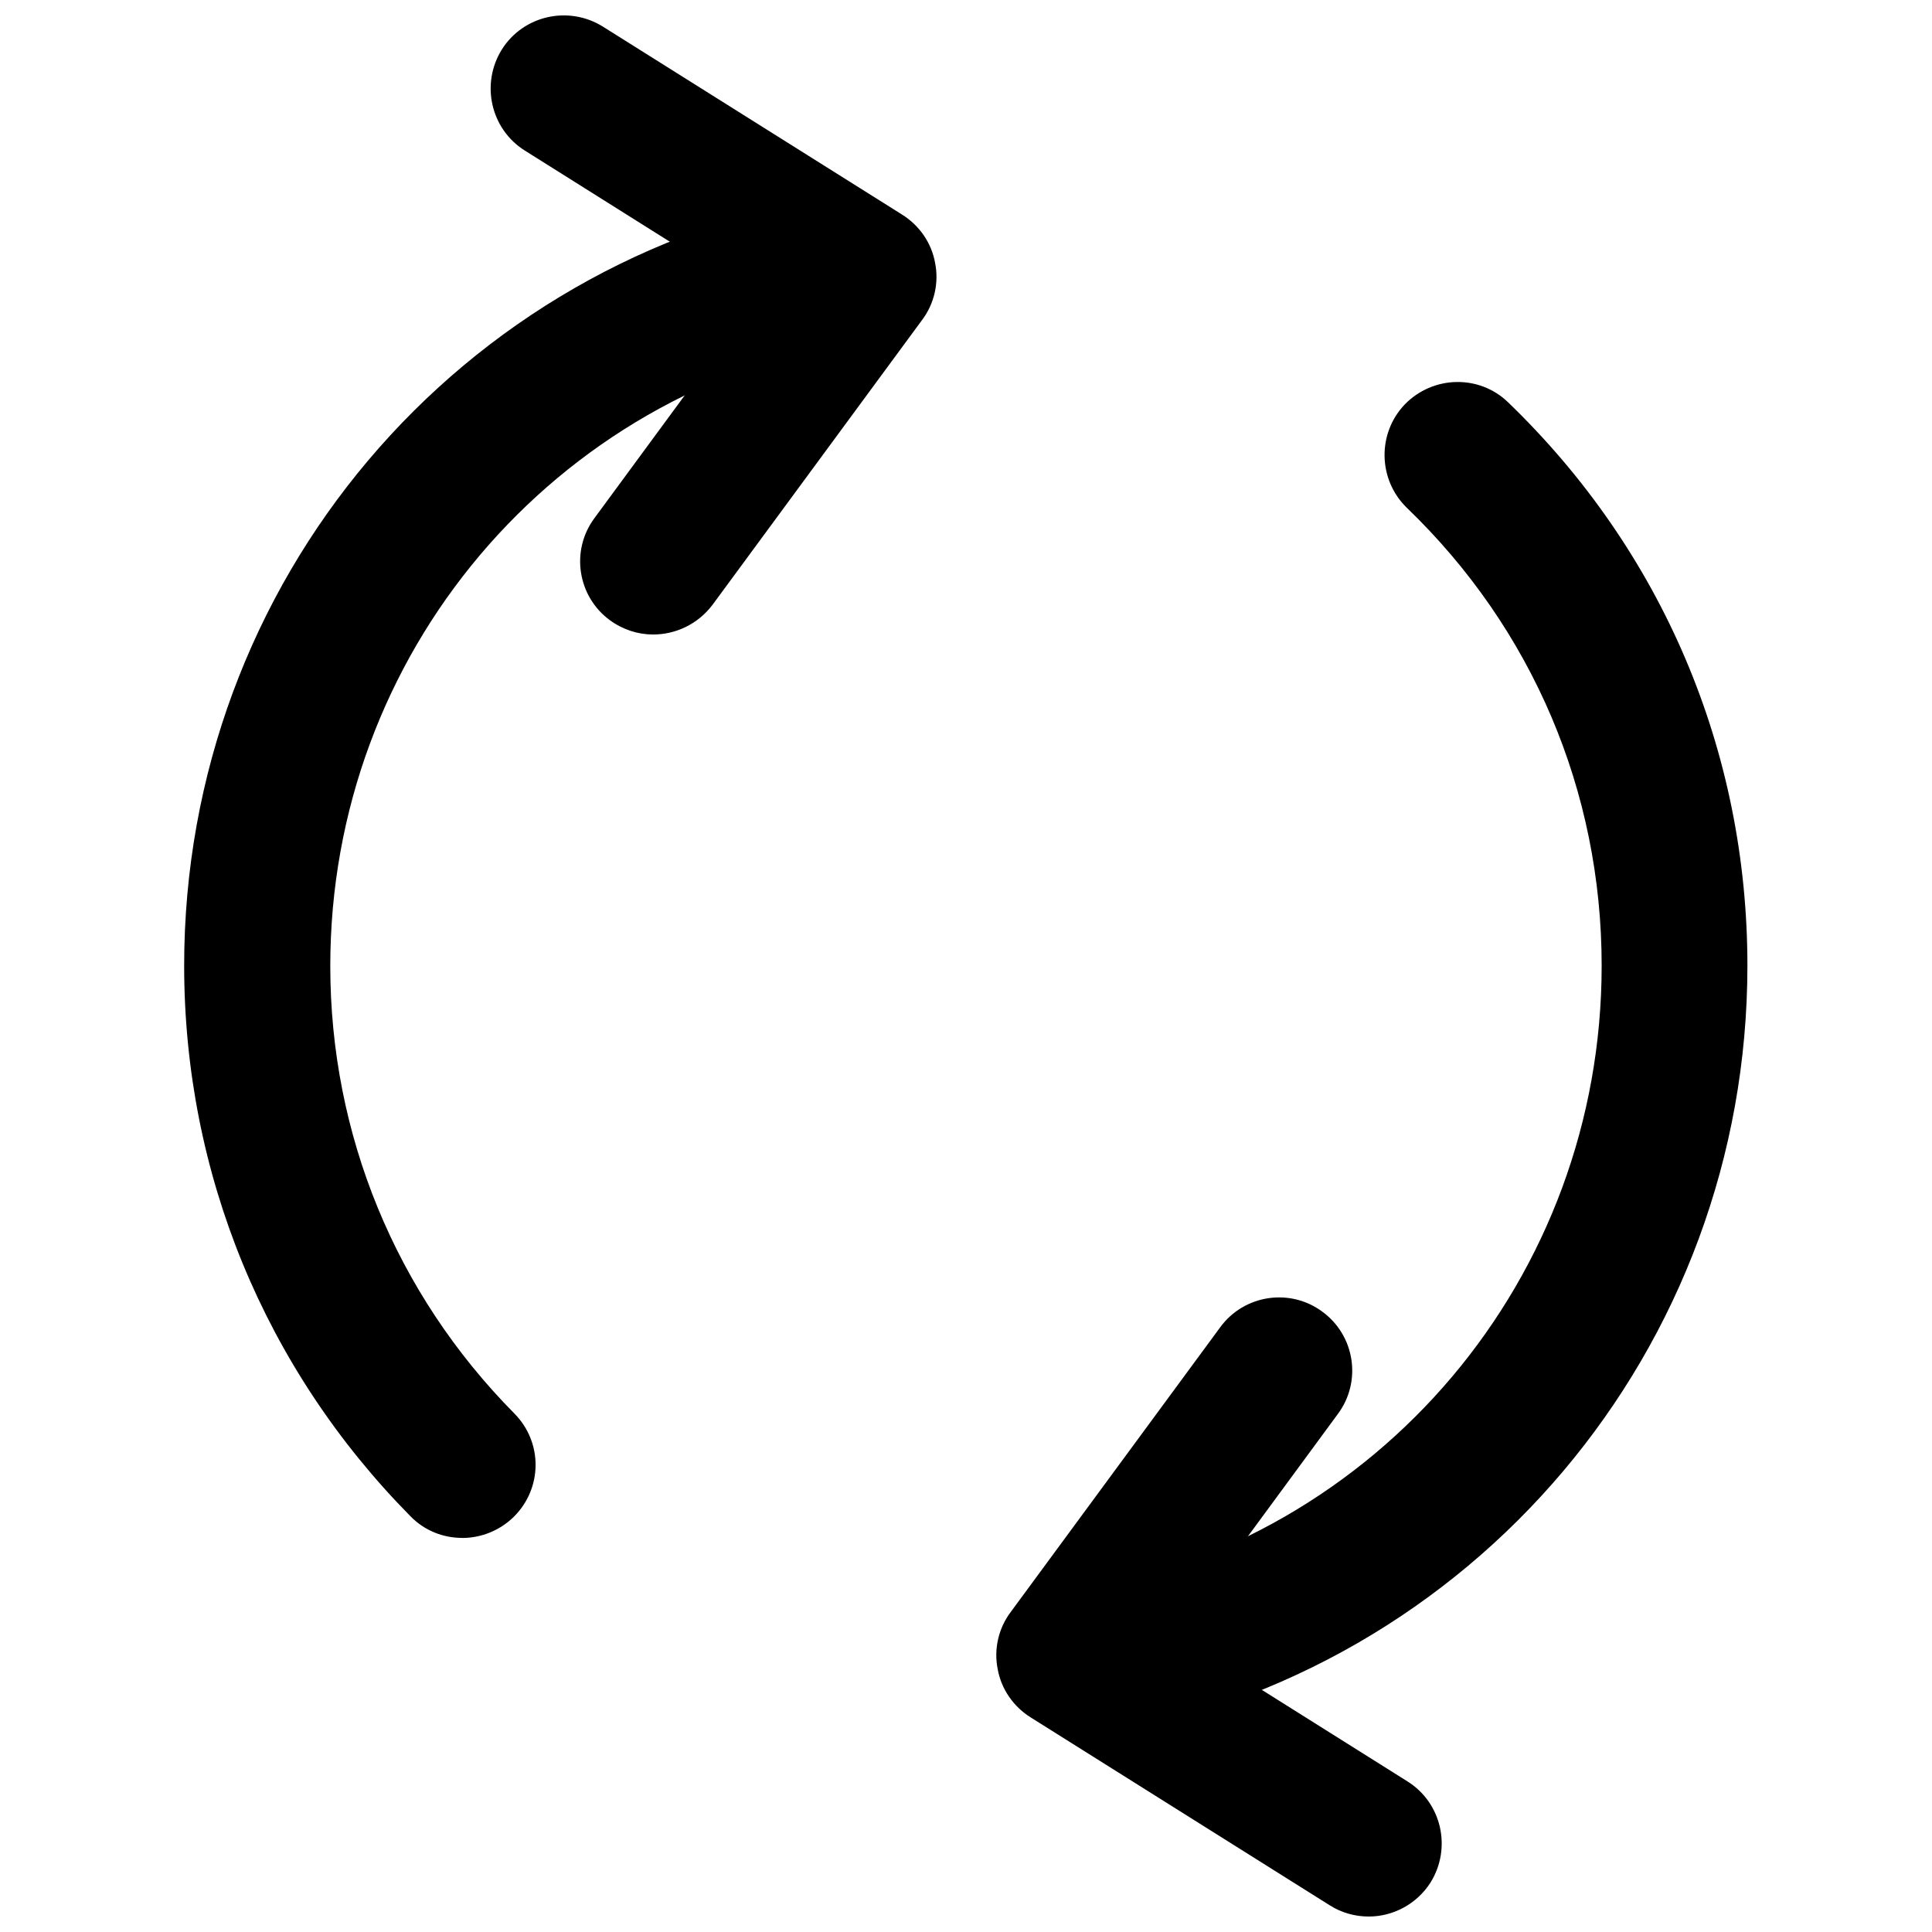 <?xml version="1.0" encoding="UTF-8"?>
<!-- Uploaded to: SVG Repo, www.svgrepo.com, Generator: SVG Repo Mixer Tools -->
<svg width="800px" height="800px" version="1.1" viewBox="144 144 512 512" xmlns="http://www.w3.org/2000/svg">
 <defs>
  <clipPath id="b">
   <path d="m274 148.09h119v164.91h-119z"/>
  </clipPath>
  <clipPath id="a">
   <path d="m408 487h119v164.9h-119z"/>
  </clipPath>
 </defs>
 <path d="m266.49 551.56c-5.039 0-9.973-1.891-13.75-5.773-38.625-39.148-59.934-90.895-59.934-145.89 0-101.6 72.633-187.46 172.55-204.25 10.602-1.785 20.57 5.352 22.355 15.953s-5.352 20.57-15.953 22.355c-81.238 13.645-140.23 83.445-140.23 166.05 0 44.609 17.32 86.801 48.805 118.61 7.559 7.66 7.453 19.836-0.211 27.395-3.773 3.676-8.707 5.566-13.641 5.566z"/>
 <g clip-path="url(#b)">
  <path d="m317.08 312.15c-3.988 0-7.977-1.258-11.441-3.777-8.605-6.297-10.496-18.473-4.094-27.078l43.141-58.672-61.613-38.73c-9.027-5.668-11.754-17.633-6.086-26.766 5.668-9.027 17.633-11.754 26.766-6.086l79.352 49.855c4.512 2.832 7.766 7.453 8.711 12.805 1.051 5.246-0.211 10.812-3.465 15.113l-55.523 75.465c-3.883 5.141-9.762 7.871-15.746 7.871z"/>
 </g>
 <path d="m431.59 604.57c-9.34 0-17.527-6.719-19.102-16.164-1.785-10.602 5.352-20.57 15.848-22.355 81.238-13.75 140.12-83.547 140.12-166.15 0-46.184-18.367-89.32-51.641-121.34-7.66-7.453-7.871-19.734-0.523-27.395 7.453-7.66 19.734-7.977 27.395-0.523 40.934 39.465 63.395 92.469 63.395 149.25 0 101.5-72.527 187.46-172.45 204.36-0.941 0.207-1.992 0.312-3.043 0.312z"/>
 <g clip-path="url(#a)">
  <path d="m506.74 651.9c-3.57 0-7.137-0.945-10.285-2.938l-79.352-49.855c-4.512-2.832-7.766-7.453-8.711-12.805-1.051-5.246 0.211-10.812 3.465-15.113l55.523-75.465c6.297-8.605 18.473-10.496 27.078-4.094 8.605 6.297 10.496 18.473 4.094 27.078l-43.141 58.672 61.613 38.73c9.027 5.668 11.754 17.633 6.086 26.766-3.672 5.769-9.969 9.023-16.371 9.023z"/>
 </g>
</svg>